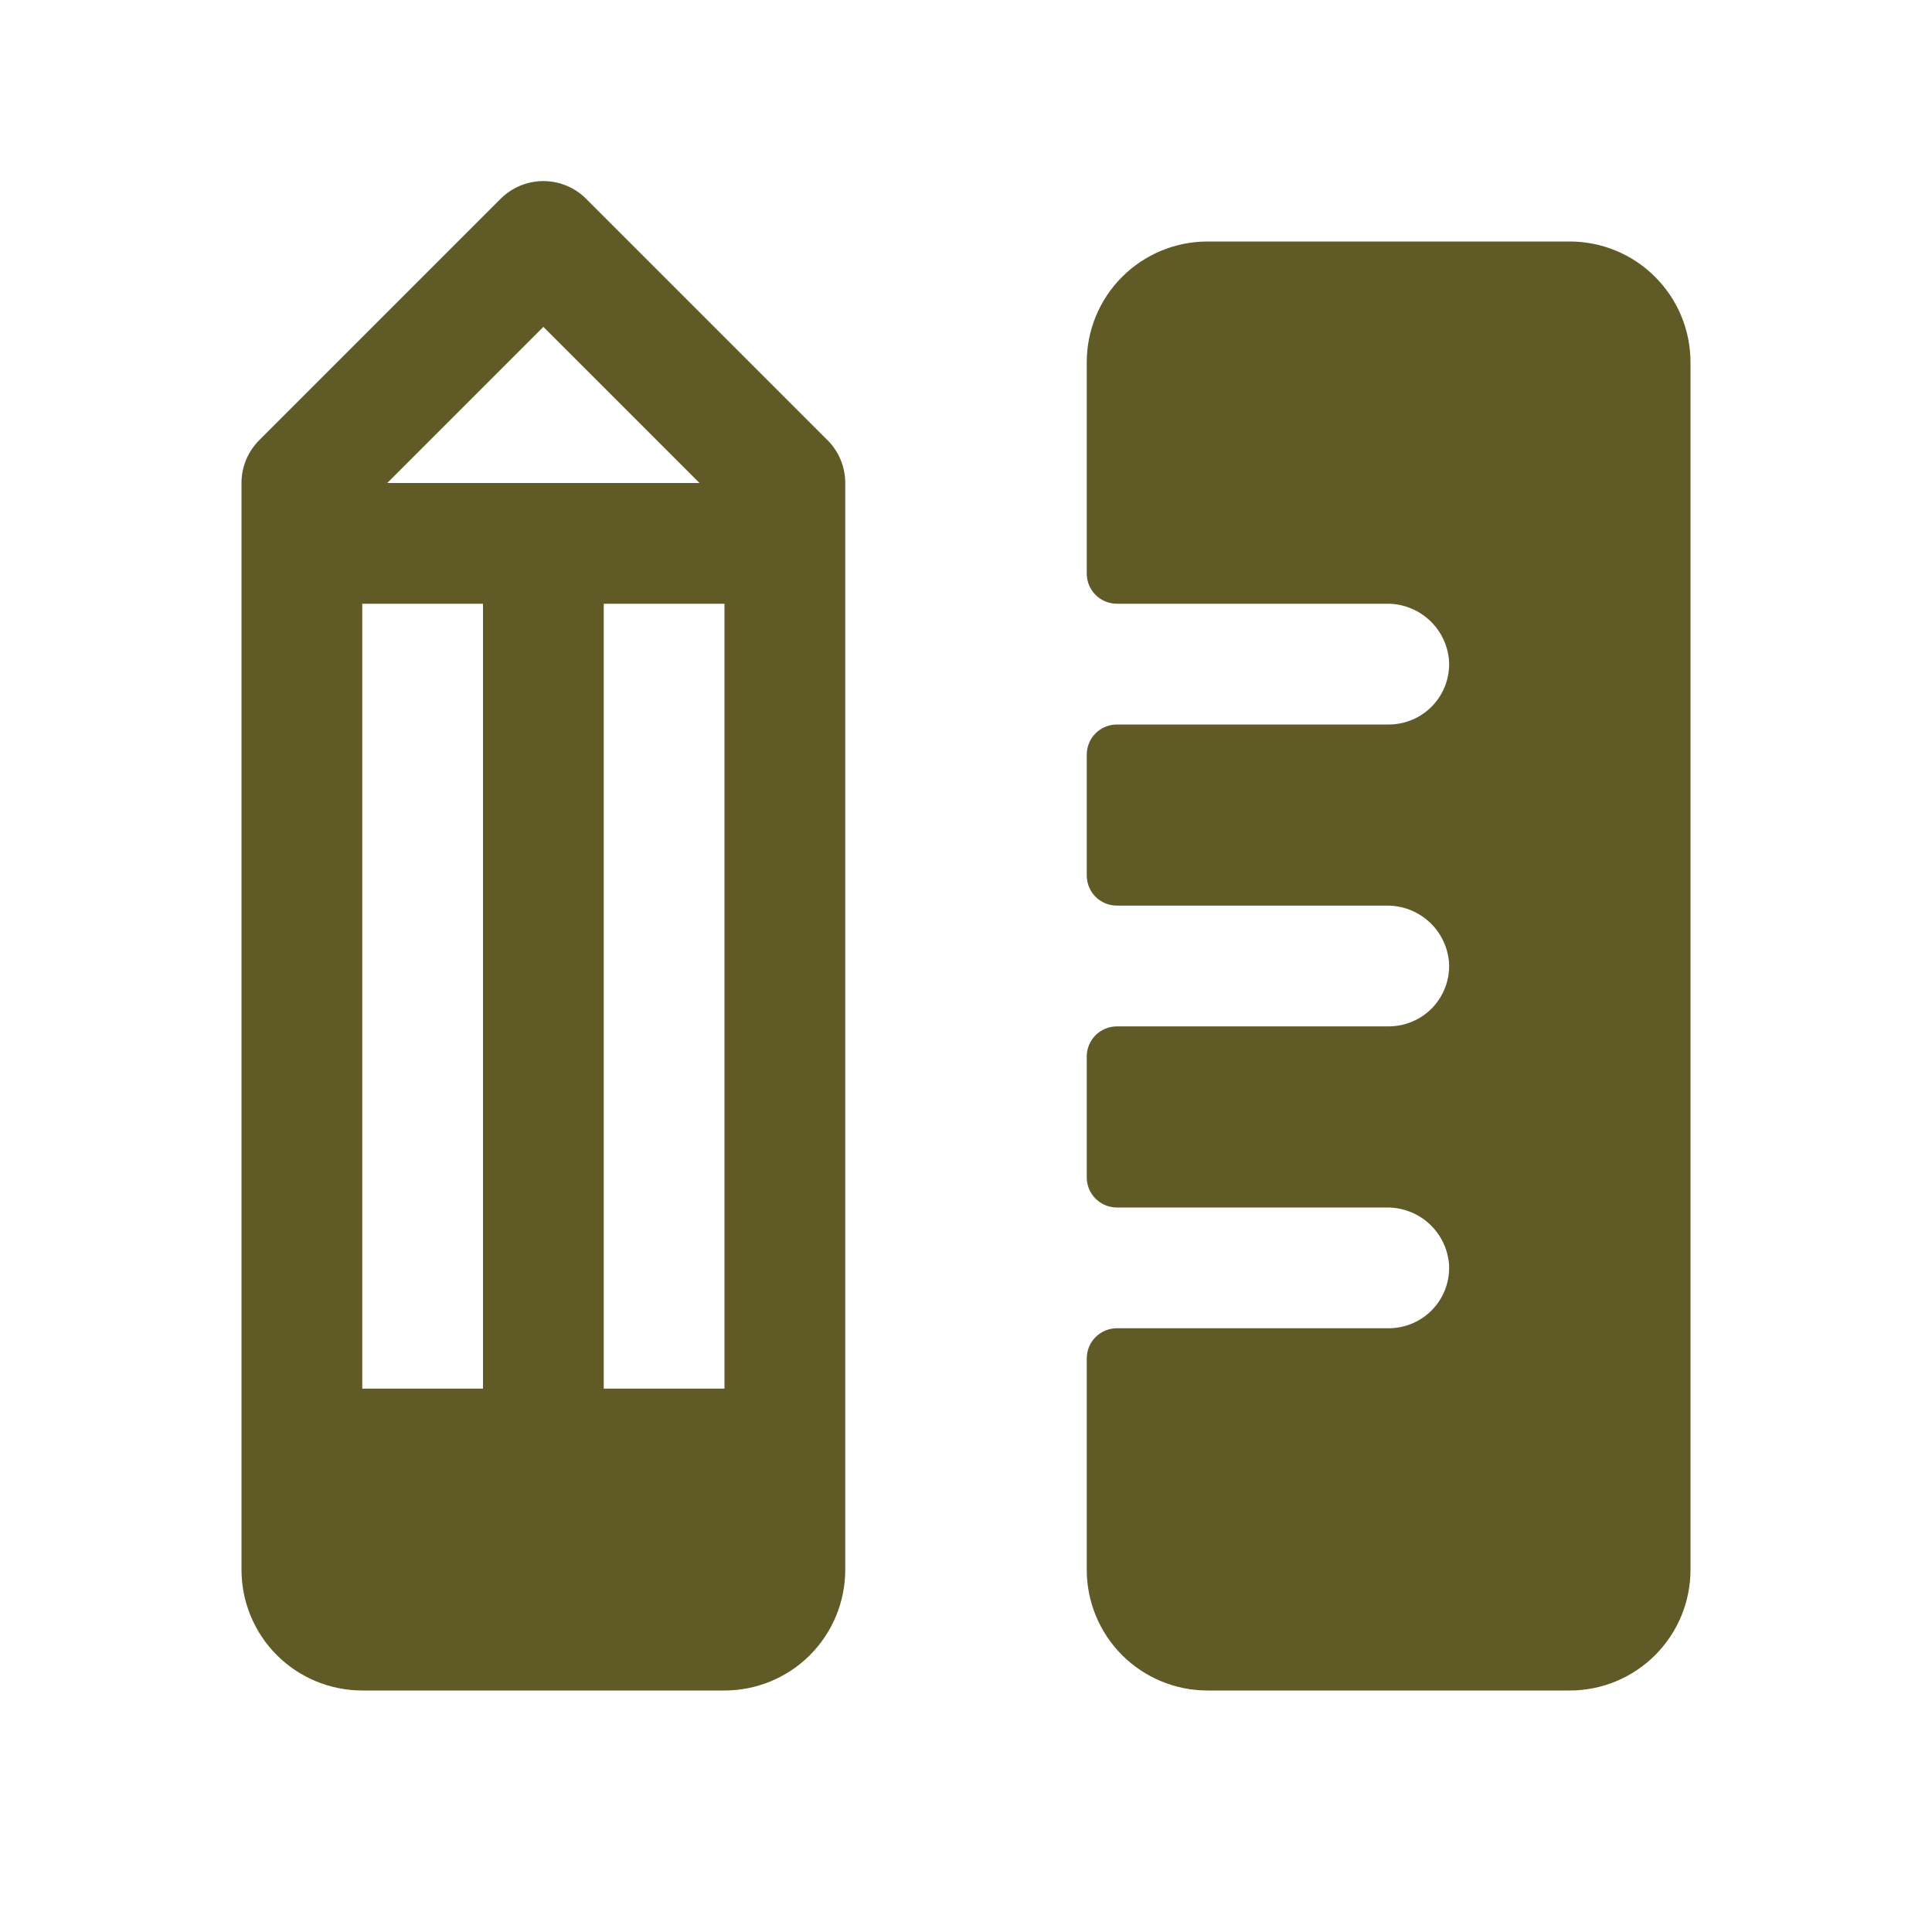 <svg xmlns="http://www.w3.org/2000/svg" width="44" height="44" viewBox="0 0 44 44" fill="none"><path d="M38.5 8.25V35.75C38.5 36.48 38.21 37.179 37.694 37.695C37.179 38.21 36.479 38.5 35.75 38.5H27.5C26.771 38.5 26.071 38.21 25.555 37.695C25.04 37.179 24.75 36.48 24.75 35.75V30.938C24.75 30.755 24.822 30.58 24.951 30.451C25.08 30.323 25.255 30.25 25.438 30.25H31.625C31.814 30.25 32 30.212 32.173 30.137C32.346 30.063 32.502 29.953 32.631 29.816C32.76 29.678 32.859 29.516 32.923 29.338C32.986 29.161 33.013 28.972 33 28.784C32.969 28.431 32.806 28.102 32.543 27.864C32.28 27.626 31.937 27.496 31.582 27.5H25.438C25.255 27.5 25.08 27.428 24.951 27.299C24.822 27.17 24.75 26.995 24.75 26.813V24.063C24.75 23.88 24.822 23.705 24.951 23.576C25.08 23.448 25.255 23.375 25.438 23.375H31.625C31.814 23.375 32 23.337 32.173 23.262C32.346 23.188 32.502 23.078 32.631 22.941C32.76 22.803 32.859 22.641 32.923 22.463C32.986 22.286 33.013 22.097 33 21.909C32.969 21.556 32.806 21.227 32.543 20.989C32.28 20.751 31.937 20.621 31.582 20.625H25.438C25.255 20.625 25.08 20.553 24.951 20.424C24.822 20.295 24.75 20.12 24.75 19.938V17.188C24.75 17.005 24.822 16.83 24.951 16.701C25.08 16.573 25.255 16.5 25.438 16.5H31.625C31.814 16.5 32 16.462 32.173 16.387C32.346 16.313 32.502 16.203 32.631 16.066C32.76 15.928 32.859 15.766 32.923 15.588C32.986 15.411 33.013 15.222 33 15.034C32.969 14.68 32.806 14.351 32.542 14.113C32.278 13.874 31.934 13.745 31.579 13.75H25.438C25.255 13.75 25.08 13.678 24.951 13.549C24.822 13.42 24.75 13.245 24.75 13.063V8.25C24.75 7.521 25.04 6.821 25.555 6.306C26.071 5.79 26.771 5.5 27.5 5.5H35.75C36.479 5.5 37.179 5.79 37.694 6.306C38.21 6.821 38.5 7.521 38.5 8.25ZM18.848 10.027C18.976 10.155 19.077 10.307 19.146 10.474C19.215 10.641 19.25 10.819 19.25 11V35.75C19.25 36.48 18.96 37.179 18.445 37.695C17.929 38.21 17.229 38.5 16.5 38.5H8.25C7.521 38.5 6.821 38.21 6.305 37.695C5.79 37.179 5.5 36.48 5.5 35.75V11C5.5 10.819 5.535 10.641 5.604 10.474C5.673 10.307 5.775 10.155 5.902 10.027L11.402 4.527C11.53 4.399 11.681 4.298 11.848 4.229C12.015 4.16 12.194 4.124 12.375 4.124C12.556 4.124 12.735 4.16 12.902 4.229C13.069 4.298 13.22 4.399 13.348 4.527L18.848 10.027ZM8.25 13.75V31.625H11V13.75H8.25ZM13.75 13.75V31.625H16.5V13.75H13.75ZM8.819 11H15.931L12.375 7.444L8.819 11Z" fill="#5F5A26"></path></svg>